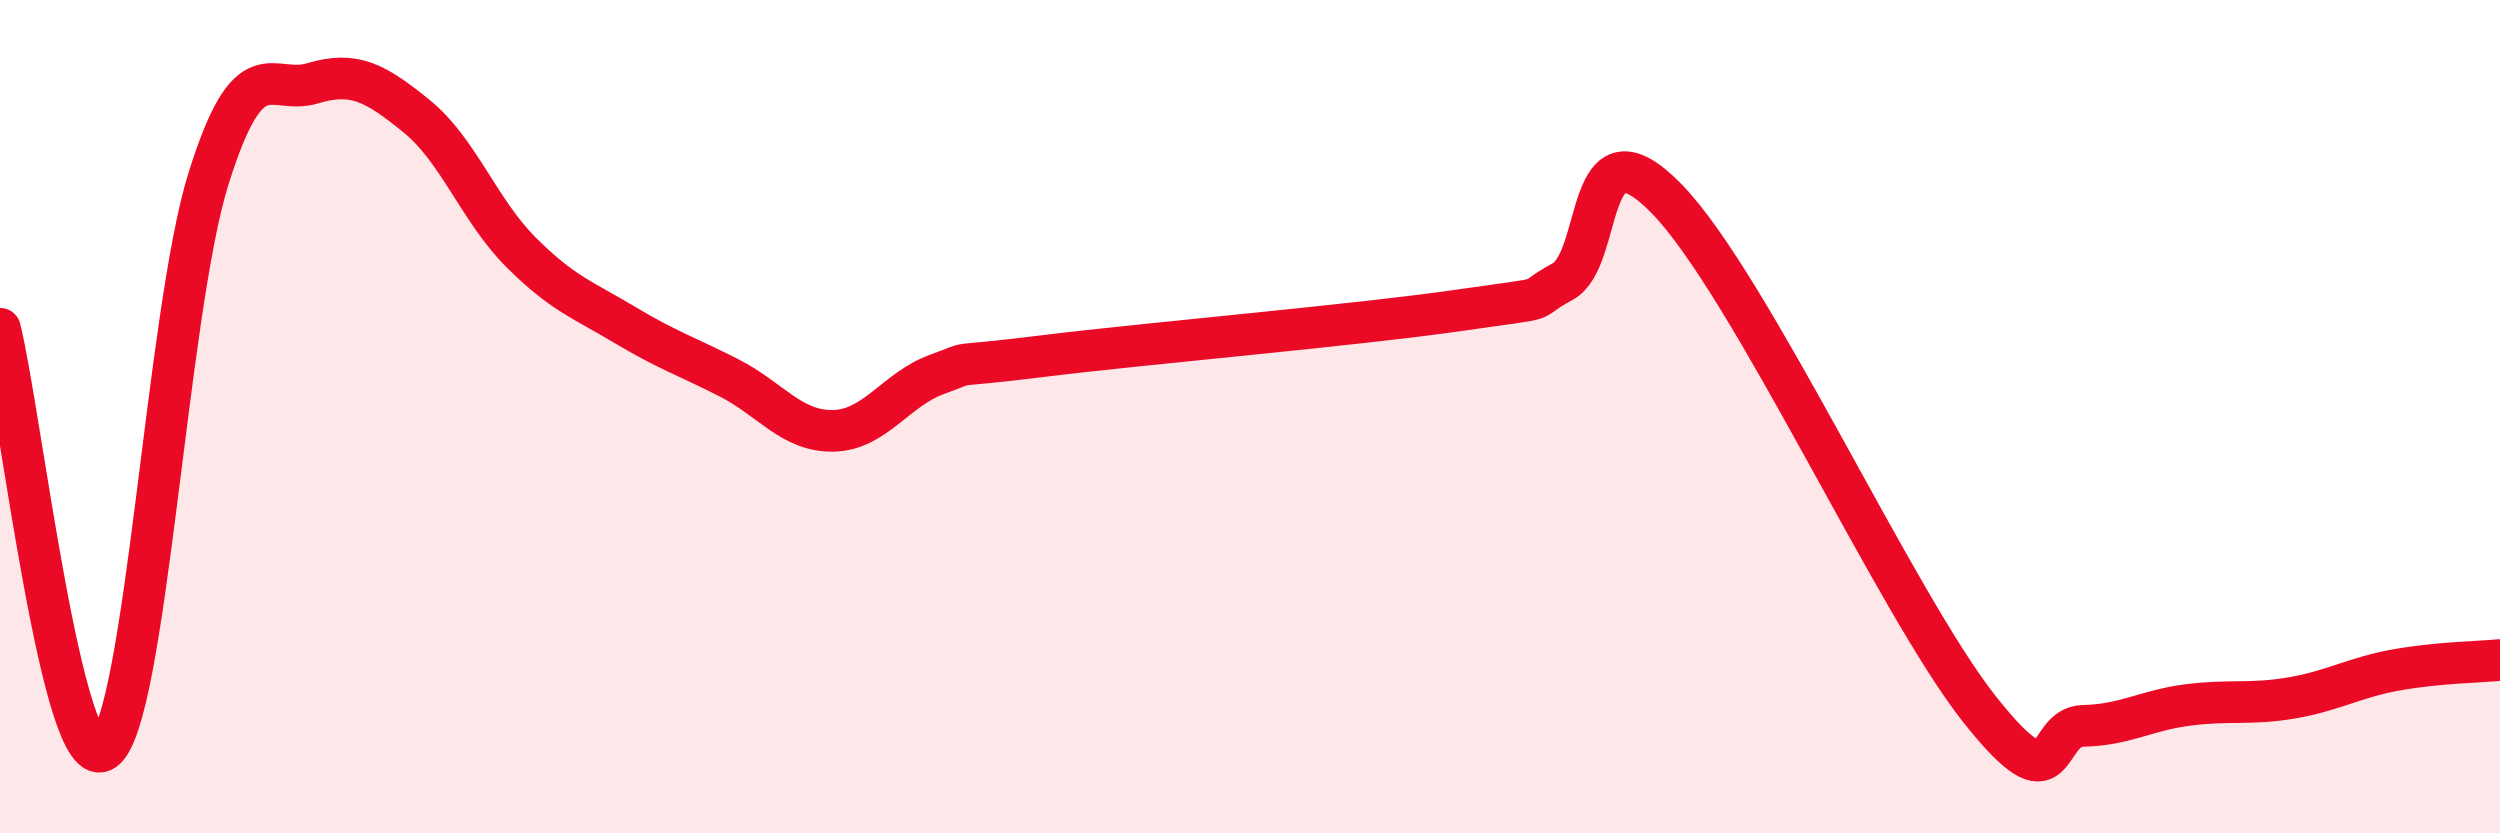 
    <svg width="60" height="20" viewBox="0 0 60 20" xmlns="http://www.w3.org/2000/svg">
      <path
        d="M 0,7.89 C 0.5,9.91 1.5,18.72 2.5,18 C 3.5,17.28 4,7.5 5,4.3 C 6,1.1 6.5,2.3 7.5,2 C 8.5,1.7 9,1.98 10,2.79 C 11,3.6 11.5,5.05 12.5,6.05 C 13.5,7.05 14,7.2 15,7.8 C 16,8.4 16.5,8.56 17.5,9.07 C 18.5,9.58 19,10.36 20,10.34 C 21,10.32 21.5,9.34 22.5,8.98 C 23.5,8.62 22.5,8.86 25,8.55 C 27.5,8.24 32.5,7.81 35,7.45 C 37.5,7.09 36.5,7.3 37.5,6.76 C 38.5,6.22 38,2.72 40,4.77 C 42,6.82 45.5,14.48 47.5,17.01 C 49.5,19.54 49,17.44 50,17.42 C 51,17.4 51.5,17.05 52.5,16.92 C 53.5,16.79 54,16.92 55,16.75 C 56,16.58 56.5,16.26 57.5,16.08 C 58.5,15.9 59.5,15.89 60,15.84L60 20L0 20Z"
        fill="#EB0A25"
        opacity="0.1"
        stroke-linecap="round"
        stroke-linejoin="round"
      />
      <path
        d="M 0,7.89 C 0.5,9.91 1.5,18.72 2.5,18 C 3.5,17.28 4,7.5 5,4.3 C 6,1.1 6.5,2.3 7.5,2 C 8.5,1.7 9,1.98 10,2.79 C 11,3.6 11.5,5.05 12.5,6.05 C 13.5,7.05 14,7.2 15,7.8 C 16,8.4 16.5,8.56 17.5,9.07 C 18.5,9.58 19,10.36 20,10.34 C 21,10.32 21.5,9.34 22.5,8.98 C 23.5,8.62 22.5,8.86 25,8.55 C 27.5,8.24 32.5,7.81 35,7.45 C 37.5,7.09 36.5,7.3 37.5,6.76 C 38.5,6.22 38,2.72 40,4.77 C 42,6.82 45.5,14.48 47.5,17.01 C 49.5,19.54 49,17.44 50,17.42 C 51,17.4 51.5,17.05 52.5,16.92 C 53.5,16.79 54,16.92 55,16.75 C 56,16.58 56.5,16.26 57.5,16.08 C 58.5,15.9 59.5,15.89 60,15.84"
        stroke="#EB0A25"
        stroke-width="1"
        fill="none"
        stroke-linecap="round"
        stroke-linejoin="round"
      />
    </svg>
  